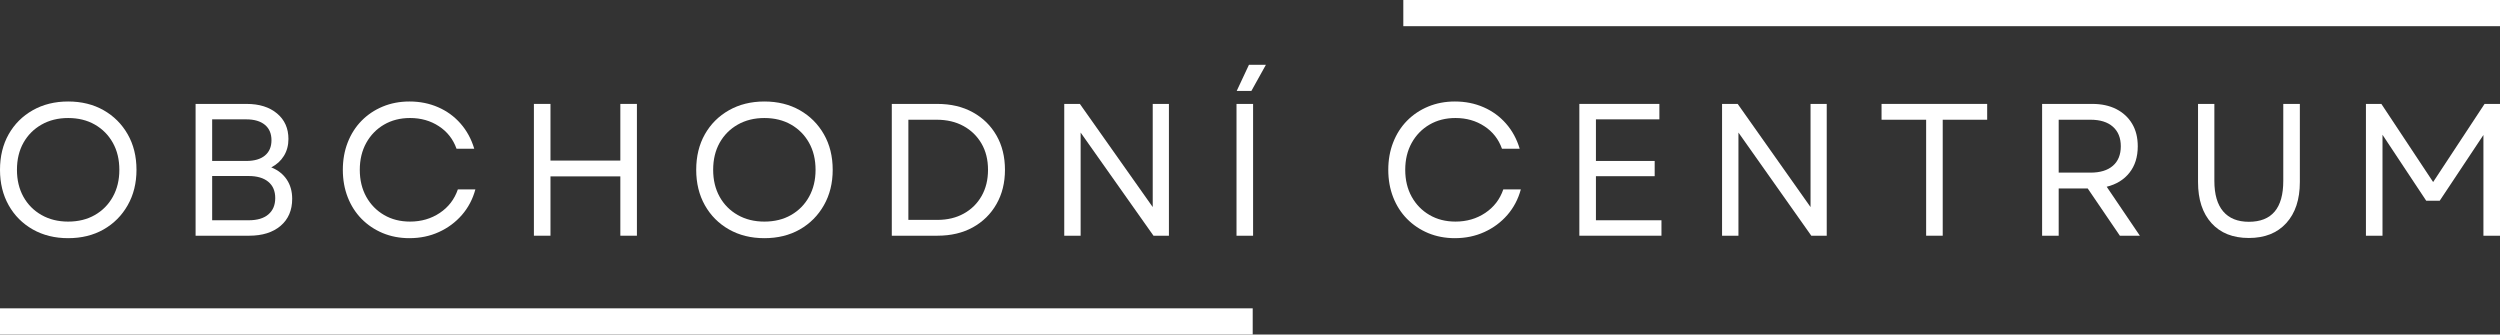 <?xml version="1.0" encoding="UTF-8"?>
<svg id="Vrstva_1" xmlns="http://www.w3.org/2000/svg" version="1.1" viewBox="0 0 924.235 123.68">
  <rect x="0" y="0" width="924.235" height="123.68" fill="#333333" stroke="none"/>
  <!-- Generator: Adobe Illustrator 29.3.1, SVG Export Plug-In . SVG Version: 2.1.0 Build 151)  -->
  <defs>
    <style>
      .st0 {
        fill: #fff;
      }
    </style>
  </defs>
  <g>
    <path class="st0" d="M6.268,62.786c0,3.757.794,7.075,2.388,9.955,1.602,2.871,3.832,5.118,6.689,6.742,2.853,1.628,6.137,2.44,9.85,2.44,3.757,0,7.049-.812,9.885-2.44,2.831-1.624,5.043-3.871,6.637-6.742,1.602-2.88,2.405-6.198,2.405-9.955,0-3.802-.803-7.133-2.405-9.991-1.594-2.853-3.806-5.096-6.637-6.724-2.836-1.624-6.128-2.441-9.885-2.441-3.713,0-6.997.817-9.85,2.441-2.857,1.628-5.087,3.871-6.689,6.724-1.594,2.858-2.388,6.189-2.388,9.991M25.195,88.051c-4.916,0-9.279-1.075-13.08-3.231-3.806-2.164-6.778-5.148-8.92-8.954C1.062,72.065,0,67.702,0,62.786,0,57.812,1.062,53.437,3.195,49.653c2.142-3.78,5.114-6.747,8.92-8.902,3.801-2.151,8.164-3.231,13.08-3.231,4.96,0,9.332,1.08,13.115,3.231,3.78,2.155,6.747,5.122,8.902,8.902,2.164,3.783,3.248,8.159,3.248,13.133,0,4.916-1.084,9.279-3.248,13.08-2.155,3.806-5.122,6.79-8.902,8.954-3.783,2.156-8.155,3.231-13.115,3.231"/>
    <path class="st0" d="M78.436,59.503h12.606c3.007,0,5.311-.671,6.918-2.019,1.602-1.343,2.405-3.221,2.405-5.636,0-2.458-.816-4.358-2.441-5.706-1.628-1.343-3.924-2.019-6.882-2.019h-12.606v15.38ZM78.436,81.432h13.501c3.161,0,5.584-.72,7.269-2.16,1.694-1.44,2.546-3.459,2.546-6.057s-.86-4.605-2.581-6.022c-1.712-1.414-4.144-2.125-7.304-2.125h-13.431v16.364ZM72.308,87.139v-48.722h18.874c4.679,0,8.428,1.176,11.237,3.529,2.809,2.344,4.214,5.487,4.214,9.428,0,2.366-.562,4.455-1.685,6.268-1.115,1.804-2.665,3.213-4.653,4.232,2.502,1.018,4.415,2.528,5.741,4.53,1.321,1.992,1.984,4.354,1.984,7.093,0,4.227-1.431,7.558-4.284,9.99-2.857,2.436-6.742,3.652-11.658,3.652h-19.77Z"/>
    <path class="st0" d="M151.377,88.051c-3.573,0-6.865-.628-9.885-1.879-3.011-1.264-5.618-3.02-7.831-5.267-2.203-2.247-3.906-4.907-5.109-7.989-1.207-3.09-1.808-6.465-1.808-10.13s.601-7.05,1.808-10.131c1.203-3.09,2.906-5.759,5.109-8.006,2.213-2.248,4.82-3.995,7.831-5.25,3.02-1.251,6.312-1.879,9.885-1.879,3.849,0,7.383.712,10.605,2.125,3.23,1.404,5.991,3.419,8.287,6.04,2.304,2.624,3.99,5.723,5.056,9.305h-6.548c-1.256-3.533-3.424-6.307-6.514-8.322-3.082-2.024-6.637-3.038-10.675-3.038-3.617,0-6.821.817-9.604,2.441-2.788,1.628-4.982,3.88-6.584,6.76-1.594,2.879-2.388,6.197-2.388,9.955s.794,7.075,2.388,9.955c1.602,2.871,3.796,5.118,6.584,6.742,2.783,1.628,5.987,2.44,9.604,2.44,4.13,0,7.795-1.062,10.991-3.195,3.204-2.142,5.434-5.043,6.689-8.709h6.479c-.983,3.617-2.647,6.773-4.986,9.464-2.344,2.695-5.176,4.793-8.498,6.303-3.314,1.51-6.944,2.265-10.886,2.265"/>
  </g>
  <polygon class="st0" points="229.336 87.139 229.336 65.209 203.509 65.209 203.509 87.139 197.381 87.139 197.381 38.416 203.509 38.416 203.509 59.363 229.336 59.363 229.336 38.416 235.464 38.416 235.464 87.139 229.336 87.139"/>
  <g>
    <path class="st0" d="M263.652,62.786c0,3.757.794,7.075,2.388,9.955,1.602,2.871,3.832,5.118,6.689,6.742,2.853,1.628,6.137,2.44,9.85,2.44,3.757,0,7.049-.812,9.885-2.44,2.831-1.624,5.043-3.871,6.637-6.742,1.602-2.88,2.405-6.198,2.405-9.955,0-3.802-.803-7.133-2.405-9.991-1.594-2.853-3.806-5.096-6.637-6.724-2.836-1.624-6.128-2.441-9.885-2.441-3.713,0-6.997.817-9.85,2.441-2.857,1.628-5.087,3.871-6.689,6.724-1.594,2.858-2.388,6.189-2.388,9.991M282.579,88.051c-4.916,0-9.279-1.075-13.08-3.231-3.806-2.164-6.778-5.148-8.92-8.954-2.133-3.801-3.195-8.164-3.195-13.08,0-4.974,1.062-9.35,3.195-13.133,2.142-3.78,5.114-6.747,8.92-8.902,3.801-2.151,8.164-3.231,13.08-3.231,4.96,0,9.332,1.08,13.116,3.231,3.779,2.155,6.746,5.122,8.901,8.902,2.164,3.783,3.248,8.159,3.248,13.133,0,4.916-1.084,9.279-3.248,13.08-2.155,3.806-5.122,6.79-8.901,8.954-3.784,2.156-8.156,3.231-13.116,3.231"/>
    <path class="st0" d="M335.82,81.292h10.727c3.709,0,6.962-.777,9.762-2.335,2.81-1.554,5.004-3.722,6.584-6.496,1.58-2.783,2.371-6.009,2.371-9.674,0-3.722-.804-6.958-2.406-9.71-1.606-2.761-3.823-4.92-6.654-6.478-2.822-1.554-6.136-2.336-9.938-2.336h-10.446v37.029ZM329.692,87.139v-48.722h16.855c5.009,0,9.38,1.036,13.116,3.107,3.731,2.063,6.641,4.912,8.726,8.551,2.094,3.643,3.143,7.879,3.143,12.712,0,4.775-1.049,8.998-3.143,12.659-2.085,3.665-4.995,6.531-8.726,8.603-3.736,2.063-8.107,3.09-13.116,3.09h-16.855Z"/>
  </g>
  <polygon class="st0" points="393.447 87.139 393.447 38.416 399.223 38.416 426.156 76.551 426.156 38.416 432.143 38.416 432.143 87.139 426.438 87.139 399.504 49.004 399.504 87.139 393.447 87.139"/>
  <path class="st0" d="M457.201,33.623l4.53-9.674h6.269l-5.373,9.674h-5.426ZM457.131,38.416h6.128v48.722h-6.128v-48.722Z"/>
  <path class="st0" d="M537.872,88.051c-3.573,0-6.865-.628-9.885-1.879-3.011-1.264-5.618-3.02-7.83-5.267-2.204-2.247-3.907-4.907-5.109-7.989-1.208-3.09-1.809-6.465-1.809-10.13s.601-7.05,1.809-10.131c1.202-3.09,2.905-5.759,5.109-8.006,2.212-2.248,4.819-3.995,7.83-5.25,3.02-1.251,6.312-1.879,9.885-1.879,3.85,0,7.383.712,10.605,2.125,3.23,1.404,5.991,3.419,8.287,6.04,2.305,2.624,3.99,5.723,5.057,9.305h-6.549c-1.256-3.533-3.424-6.307-6.514-8.322-3.082-2.024-6.637-3.038-10.675-3.038-3.617,0-6.821.817-9.604,2.441-2.787,1.628-4.982,3.88-6.584,6.76-1.594,2.879-2.388,6.197-2.388,9.955s.794,7.075,2.388,9.955c1.602,2.871,3.797,5.118,6.584,6.742,2.783,1.628,5.987,2.44,9.604,2.44,4.13,0,7.796-1.062,10.991-3.195,3.204-2.142,5.434-5.043,6.689-8.709h6.479c-.983,3.617-2.647,6.773-4.986,9.464-2.344,2.695-5.176,4.793-8.498,6.303-3.314,1.51-6.944,2.265-10.886,2.265"/>
  <polygon class="st0" points="583.877 87.139 583.877 38.416 613.462 38.416 613.462 44.123 590.005 44.123 590.005 59.503 611.723 59.503 611.723 65.139 590.005 65.139 590.005 81.432 614.234 81.432 614.234 87.139 583.877 87.139"/>
  <polygon class="st0" points="636.635 87.139 636.635 38.416 642.411 38.416 669.345 76.551 669.345 38.416 675.332 38.416 675.332 87.139 669.626 87.139 642.693 49.004 642.693 87.139 636.635 87.139"/>
  <polygon class="st0" points="712.083 87.139 712.083 44.263 695.597 44.263 695.597 38.416 734.645 38.416 734.645 44.263 718.211 44.263 718.211 87.139 712.083 87.139"/>
  <g>
    <path class="st0" d="M761.084,63.822h11.763c3.569,0,6.325-.842,8.27-2.528,1.953-1.694,2.932-4.099,2.932-7.216,0-3.099-.979-5.513-2.932-7.234-1.945-1.72-4.701-2.581-8.27-2.581h-11.763v19.559ZM754.956,87.139v-48.722h18.594c3.379,0,6.324.641,8.831,1.914,2.502,1.277,4.451,3.081,5.847,5.407,1.391,2.318,2.089,5.101,2.089,8.34,0,3.946-1.027,7.207-3.073,9.78-2.036,2.576-4.841,4.301-8.41,5.179l12.256,18.102h-7.392l-11.887-17.47h-10.727v17.47h-6.128Z"/>
    <path class="st0" d="M831.385,87.981c-5.899,0-10.508-1.83-13.818-5.495-3.314-3.674-4.969-8.735-4.969-15.188v-28.882h6.04v28.461c0,4.977,1.089,8.739,3.266,11.289,2.186,2.555,5.346,3.828,9.481,3.828,8.485,0,12.729-5.039,12.729-15.117v-28.461h6.128v28.882c0,6.453-1.677,11.514-5.022,15.188-3.335,3.665-7.949,5.495-13.835,5.495"/>
  </g>
  <polygon class="st0" points="918.529 38.417 899.514 67.299 880.376 38.417 874.67 38.417 874.67 87.138 880.797 87.138 880.797 49.829 896.951 74.199 901.955 74.199 918.108 49.899 918.108 87.138 924.235 87.138 924.235 38.417 918.529 38.417"/>
  <rect class="st0" x="518.798" width="405.437" height="9.68"/>
  <rect class="st0" y="114" width="463.118" height="9.68"/>
</svg>